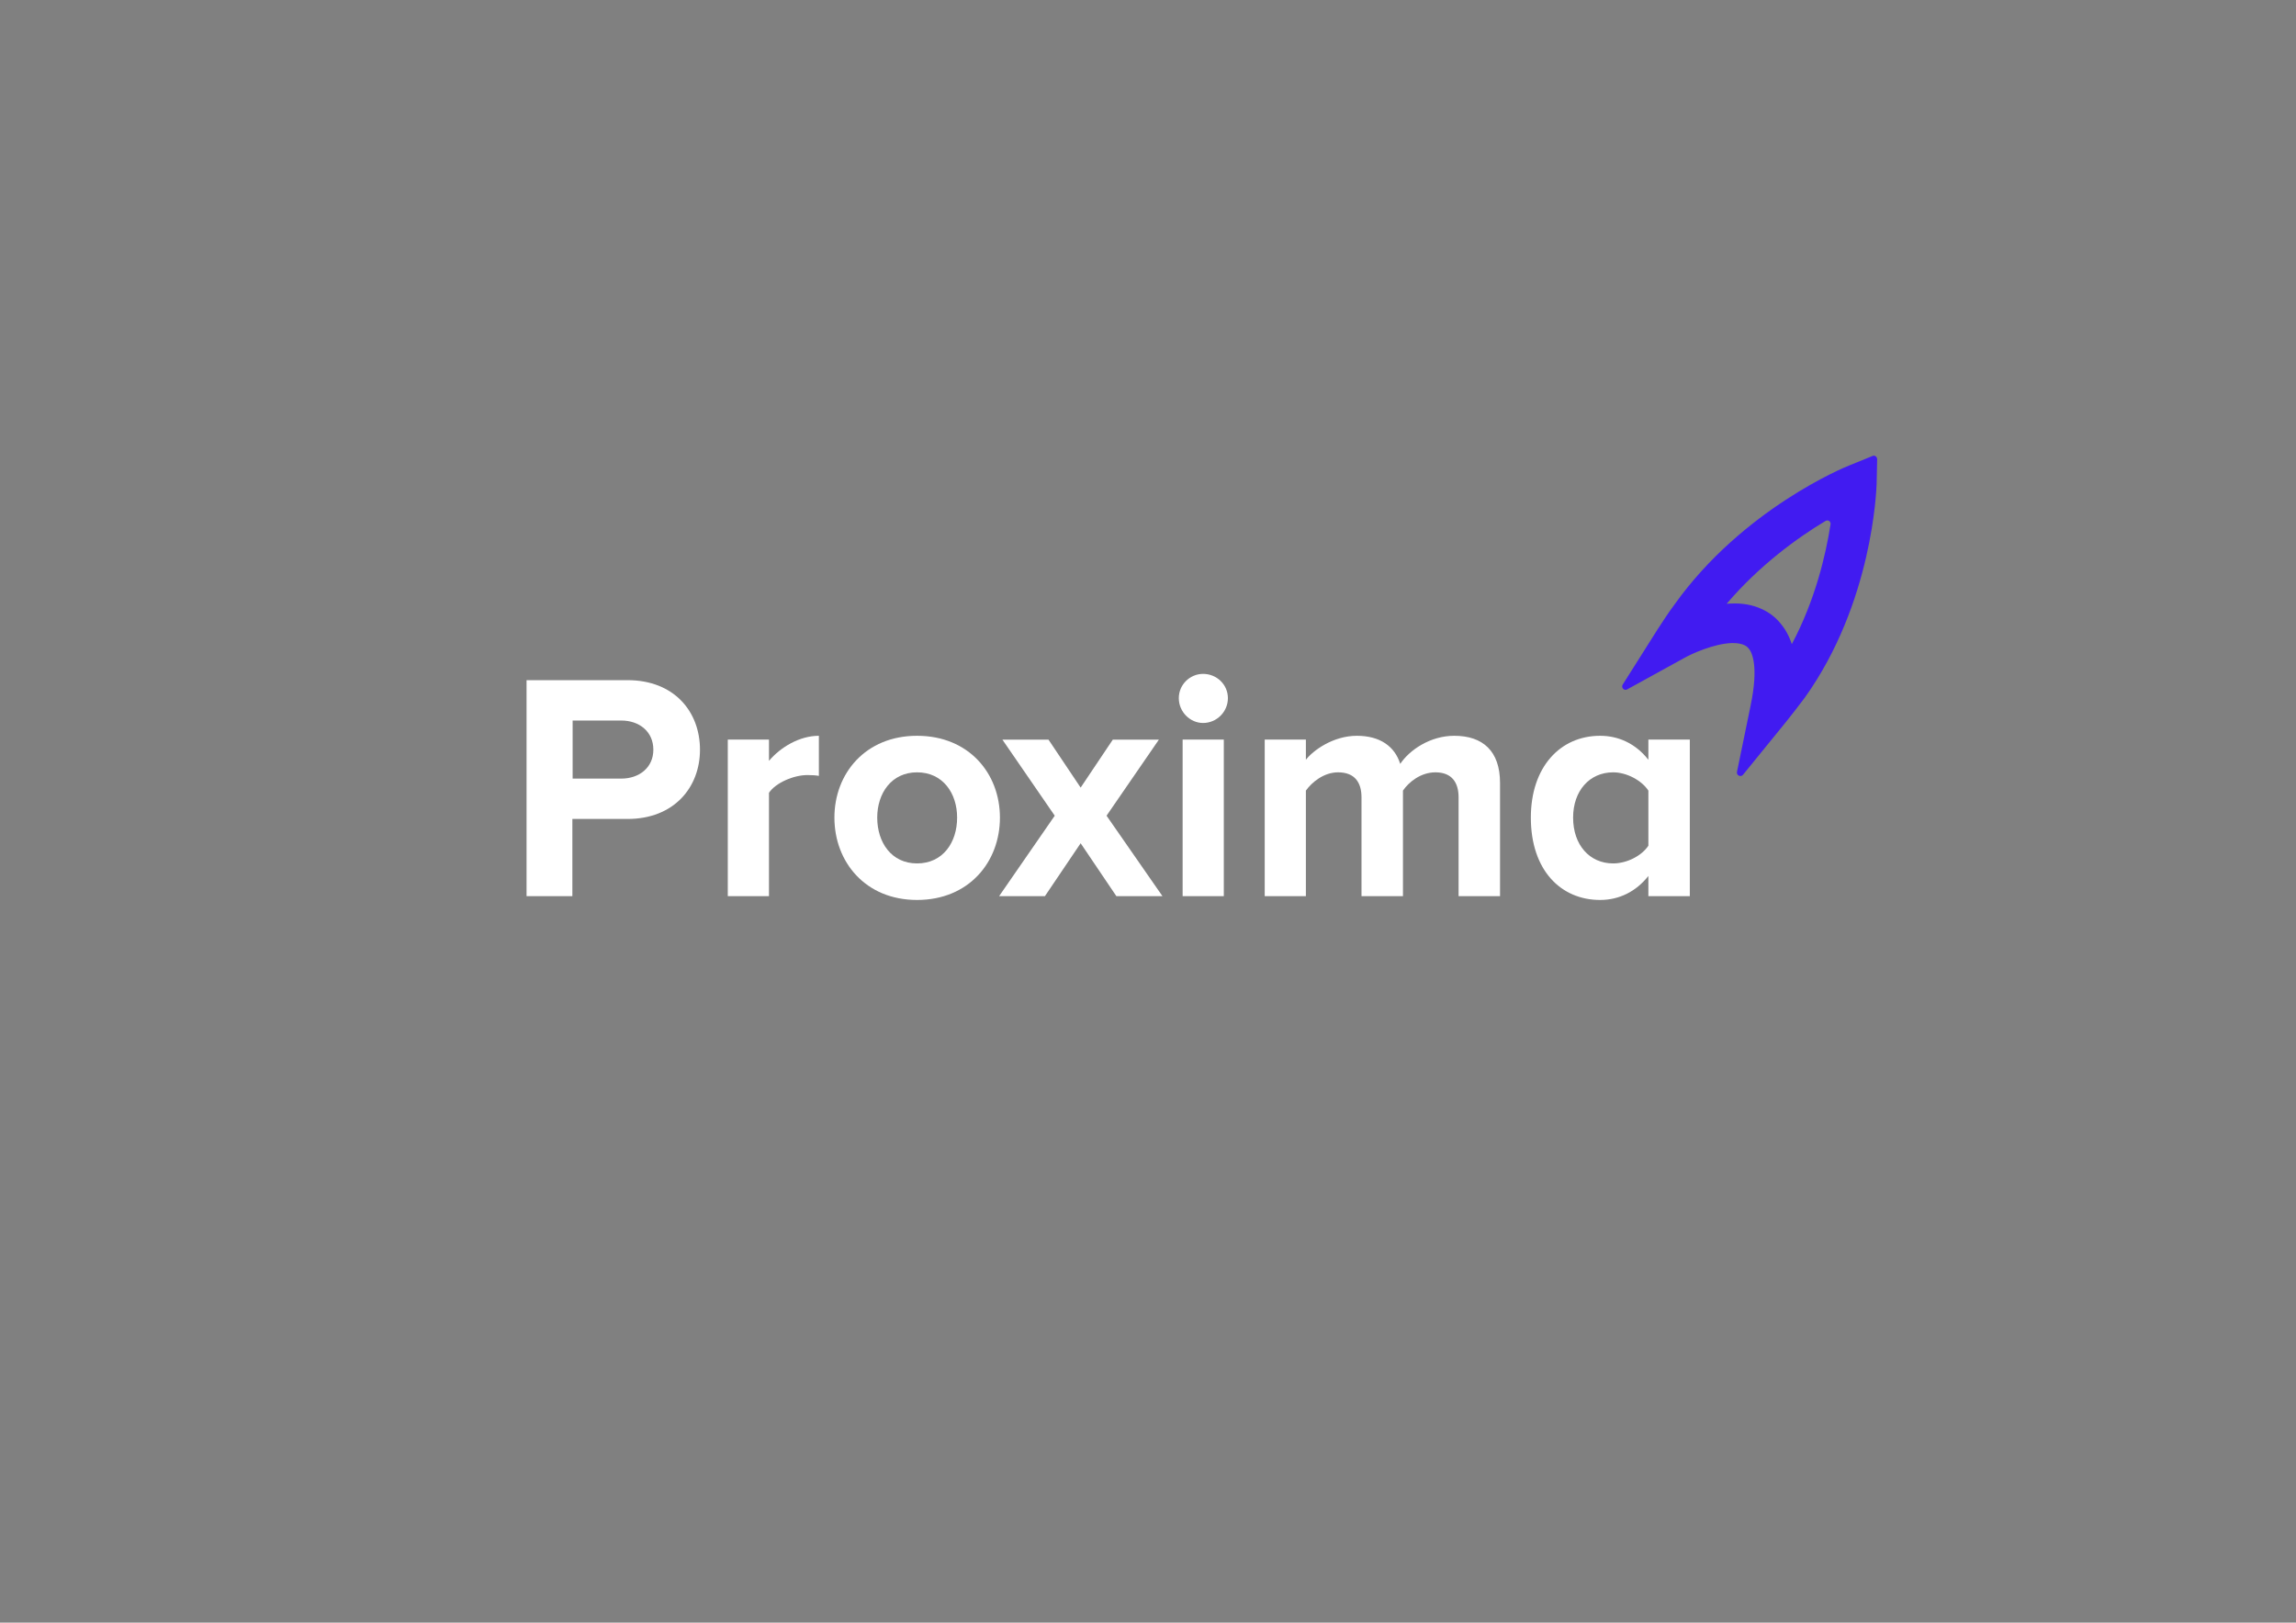 <?xml version="1.0" encoding="UTF-8"?> <svg xmlns="http://www.w3.org/2000/svg" width="842" height="595" viewBox="0 0 842 595" fill="none"><rect x="0" y="0" width="842" height="595" fill="#808080" stroke="none"/><path fill-rule="evenodd" clip-rule="evenodd" d="M193.1 328.602V249.402H230.1C247.3 249.402 256.7 261.002 256.7 274.902C256.7 288.702 247.2 300.302 230.1 300.302H209.9V328.602H193.1ZM239.6 274.902C239.6 268.302 234.5 264.202 227.8 264.202H210V285.502H227.8C234.5 285.502 239.6 281.402 239.6 274.902Z" fill="white"></path><path d="M266.899 328.601V271.201H281.999V279.001C286.199 274.001 293.199 269.801 300.299 269.801V284.501C299.199 284.301 297.899 284.201 296.099 284.201C291.099 284.201 284.499 287.001 281.999 290.701V328.601H266.899Z" fill="white"></path><path fill-rule="evenodd" clip-rule="evenodd" d="M306 299.801C306 283.601 317.4 269.801 336.3 269.801C355.3 269.801 366.7 283.601 366.7 299.801C366.7 316.101 355.3 330.001 336.3 330.001C317.4 330.001 306 316.101 306 299.801ZM351 299.801C351 290.901 345.8 283.201 336.3 283.201C326.9 283.201 321.7 290.901 321.7 299.801C321.7 308.901 326.9 316.601 336.3 316.601C345.8 316.601 351 308.901 351 299.801Z" fill="white"></path><path d="M409.399 328.603L396.299 309.203L383.199 328.603H366.399L386.799 299.103L367.599 271.203H384.499L396.299 288.803L408.099 271.203H424.999L405.799 299.103L426.299 328.603H409.399Z" fill="white"></path><path d="M432.3 256.002C432.3 251.002 436.4 247.102 441.2 247.102C446.2 247.102 450.3 251.002 450.3 256.002C450.3 261.002 446.2 265.102 441.2 265.102C436.4 265.102 432.3 261.002 432.3 256.002ZM433.7 328.602V271.202H448.8V328.602H433.7Z" fill="white"></path><path d="M534.9 328.601V292.401C534.9 287.001 532.5 283.201 526.4 283.201C521 283.201 516.6 286.801 514.5 289.901V328.601H499.3V292.401C499.3 287.001 496.9 283.201 490.7 283.201C485.5 283.201 481.1 286.801 478.9 289.901V328.601H463.8V271.201H478.9V278.601C481.4 275.301 488.8 269.801 497.6 269.801C506.1 269.801 511.5 273.701 513.5 280.101C516.9 275.001 524.5 269.801 533.3 269.801C543.8 269.801 550.1 275.401 550.1 287.101V328.601H534.9Z" fill="white"></path><path fill-rule="evenodd" clip-rule="evenodd" d="M604.499 328.601V321.201C599.999 326.901 593.799 330.001 586.799 330.001C572.399 330.001 561.399 319.101 561.399 299.801C561.399 281.201 572.199 269.801 586.799 269.801C593.599 269.801 599.899 272.701 604.499 278.601V271.201H619.699V328.601H604.499ZM604.499 310.101V289.901C601.999 286.101 596.499 283.201 591.599 283.201C582.899 283.201 576.899 290.001 576.899 299.801C576.899 309.801 582.899 316.601 591.599 316.601C596.499 316.601 601.999 313.901 604.499 310.101Z" fill="white"></path><path fill-rule="evenodd" clip-rule="evenodd" d="M639.2 284.101C638.4 285.101 636.7 284.301 637 283.001L642 258.701C645 244.201 642.5 239.201 641.3 237.801C640.9 237.301 639.6 235.701 635.1 235.801C628.5 236.001 620.2 239.801 617.6 241.301L596.7 252.801C595.6 253.401 594.4 252.101 595.1 251.001L607.8 230.901C609.8 227.801 611.9 224.601 614.2 221.501C639.1 186.701 676.5 171.301 678.1 170.701L686.7 167.201C687.5 166.801 688.4 167.501 688.4 168.401L688.2 177.601C688.1 179.401 686.8 221.001 661.8 255.901C659.5 259.001 657.2 261.901 654.9 264.801L639.2 284.101ZM645.8 223.201C649 224.601 651.2 226.501 652.7 228.301C654.633 230.501 656.1 233.134 657.1 236.201C665.6 220.201 669.5 203.801 671.3 192.301C671.5 191.201 670.4 190.501 669.5 191.001C659.3 197.101 645.3 207.201 633.2 221.401C633.667 221.401 634.167 221.368 634.7 221.301C639.3 221.101 642.9 221.901 645.8 223.201Z" fill="#411BF1"></path></svg> 